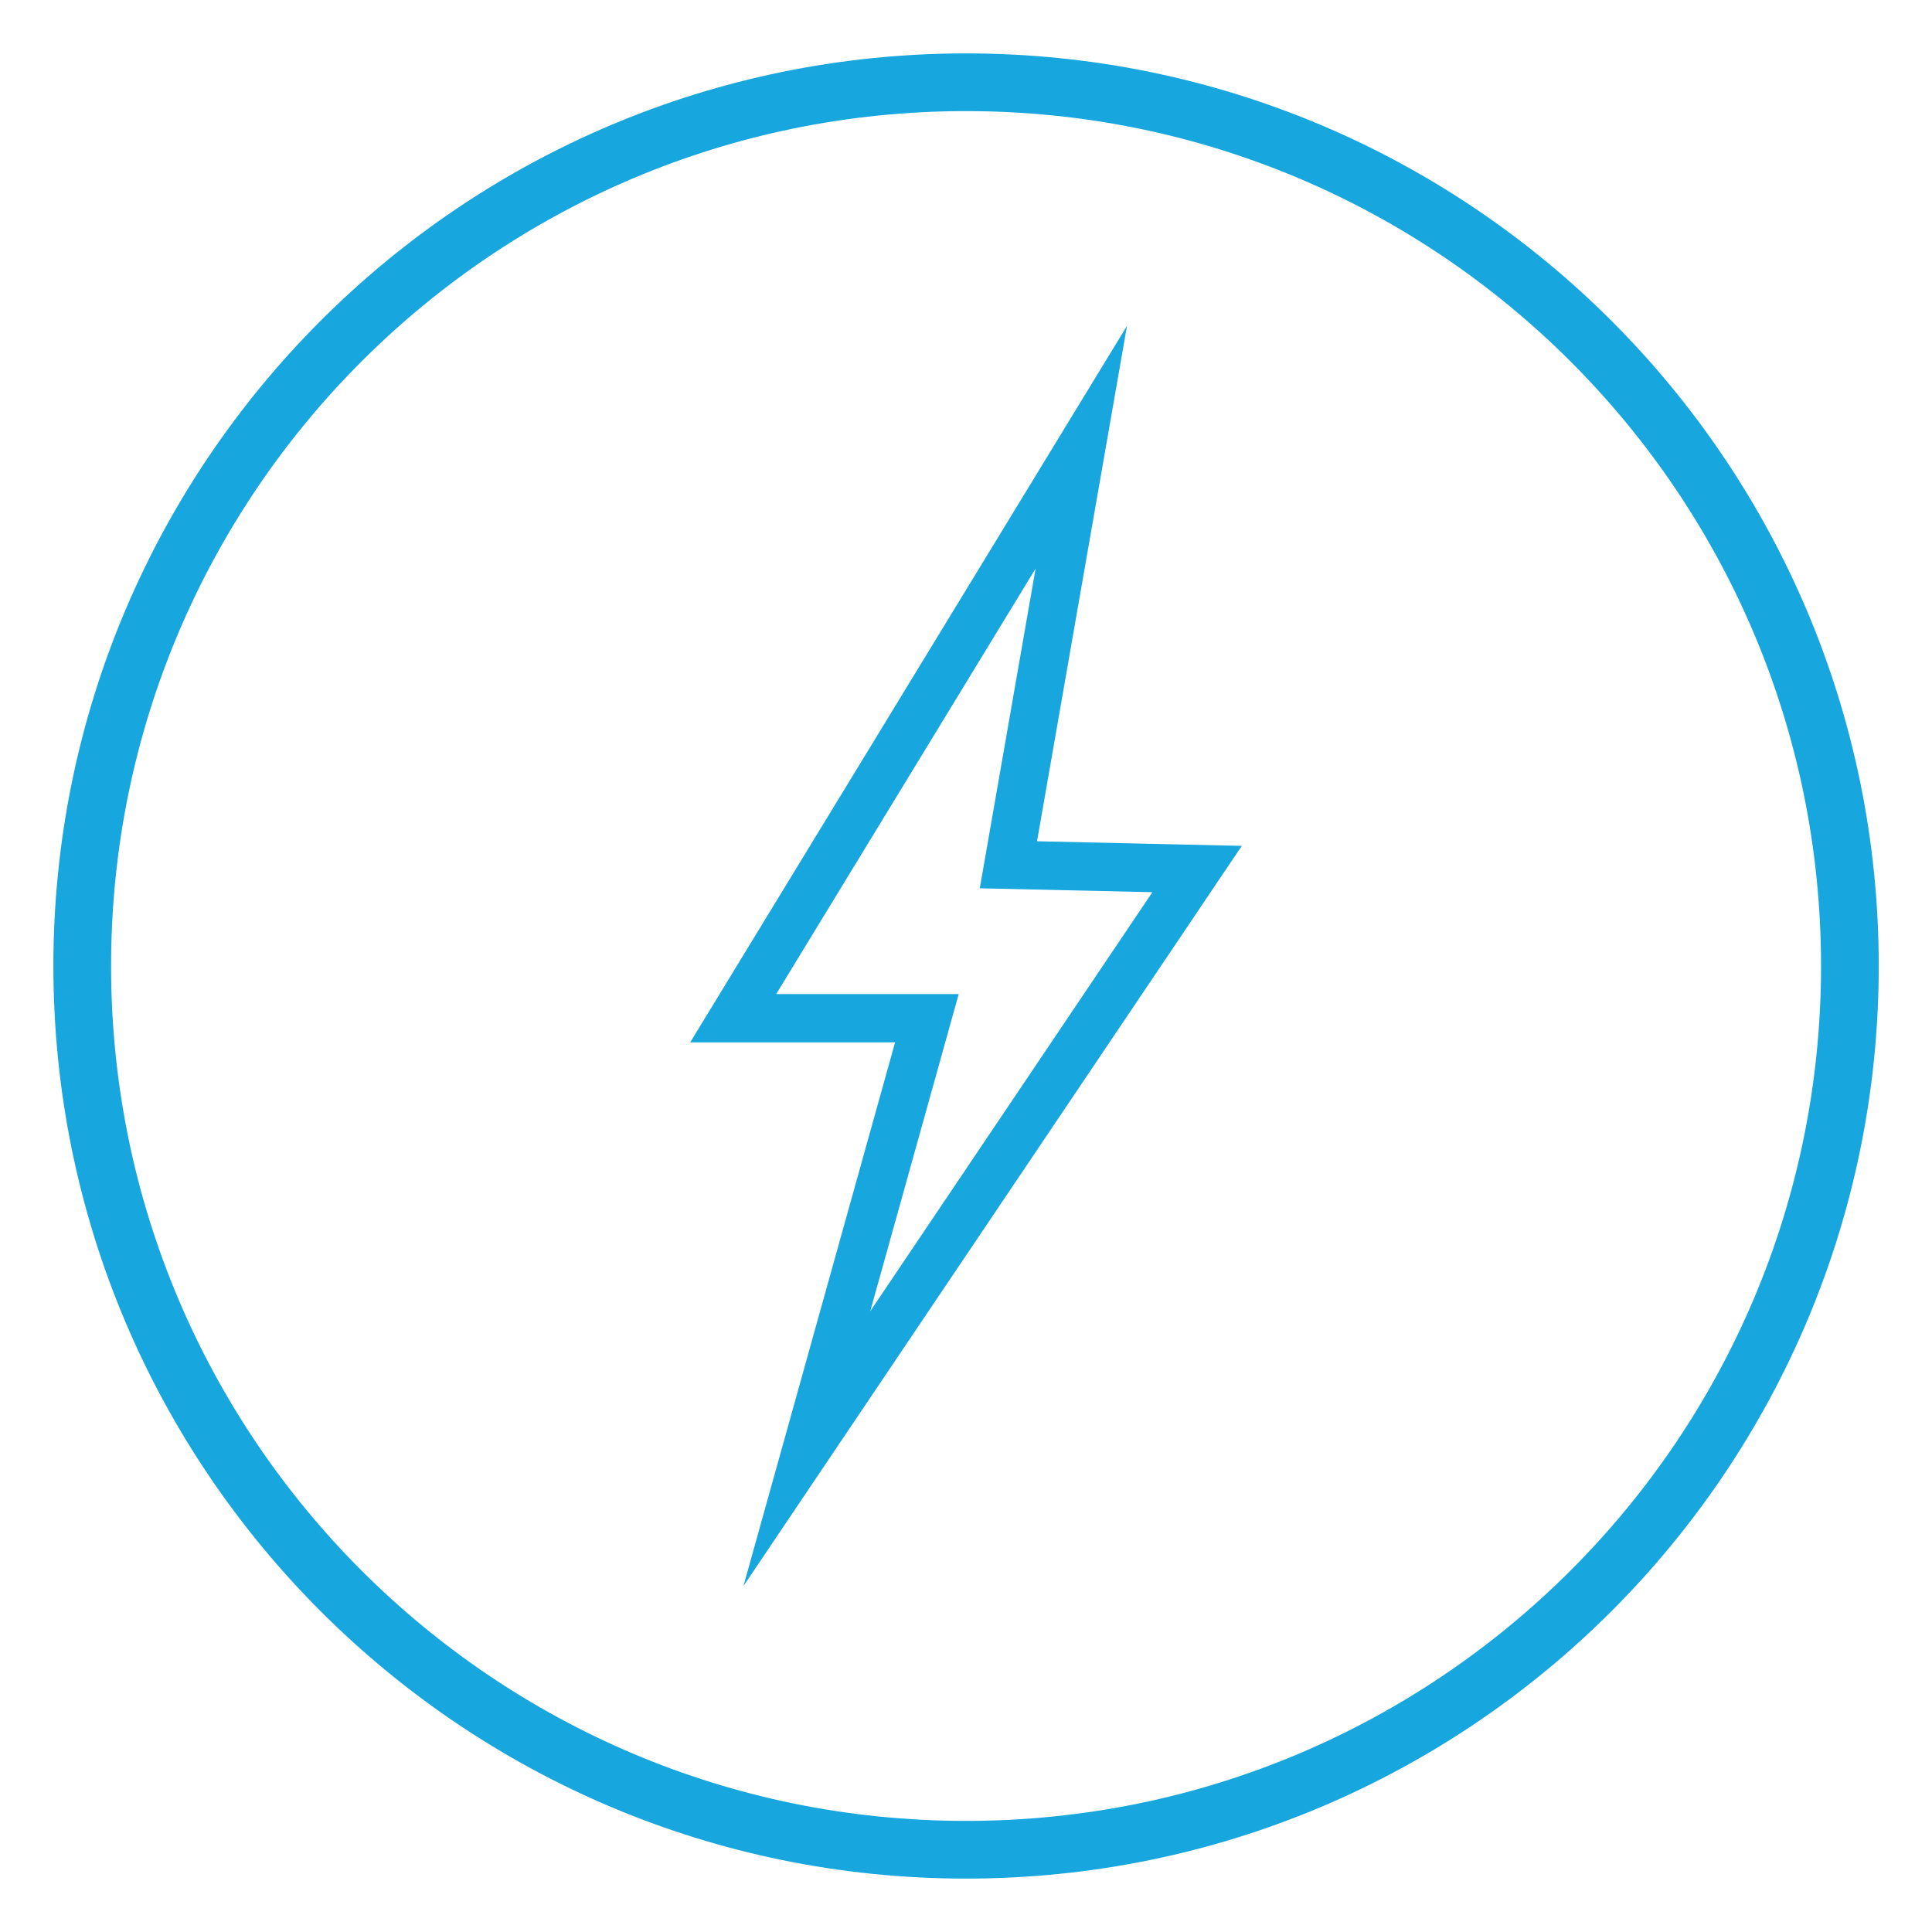 <svg id="b514eb72-abe6-4378-9ca8-9e462c4b46bb" data-name="Layer 1" xmlns="http://www.w3.org/2000/svg" viewBox="0 0 800 800"><defs><style>.a04e0eea-9d68-4dc2-982f-611cdbd4e3d0,.e6becaea-12ac-4c0f-b066-7e95a89f7233{fill:none;stroke:#17a6de;stroke-miterlimit:10;}.a04e0eea-9d68-4dc2-982f-611cdbd4e3d0{stroke-width:23.89px;}.e6becaea-12ac-4c0f-b066-7e95a89f7233{stroke-width:20px;}</style></defs><title>Speed</title><path class="a04e0eea-9d68-4dc2-982f-611cdbd4e3d0" d="M766,400C766,602.1,602.11,765.94,400,765.94S34.05,602.1,34.05,400,197.89,34.06,400,34.06,766,197.9,766,400Z"/><polygon class="e6becaea-12ac-4c0f-b066-7e95a89f7233" points="334.1 599.85 383.81 421.62 303.6 421.62 447.74 185.19 417.56 358.09 495.69 359.85 334.1 599.85"/></svg>